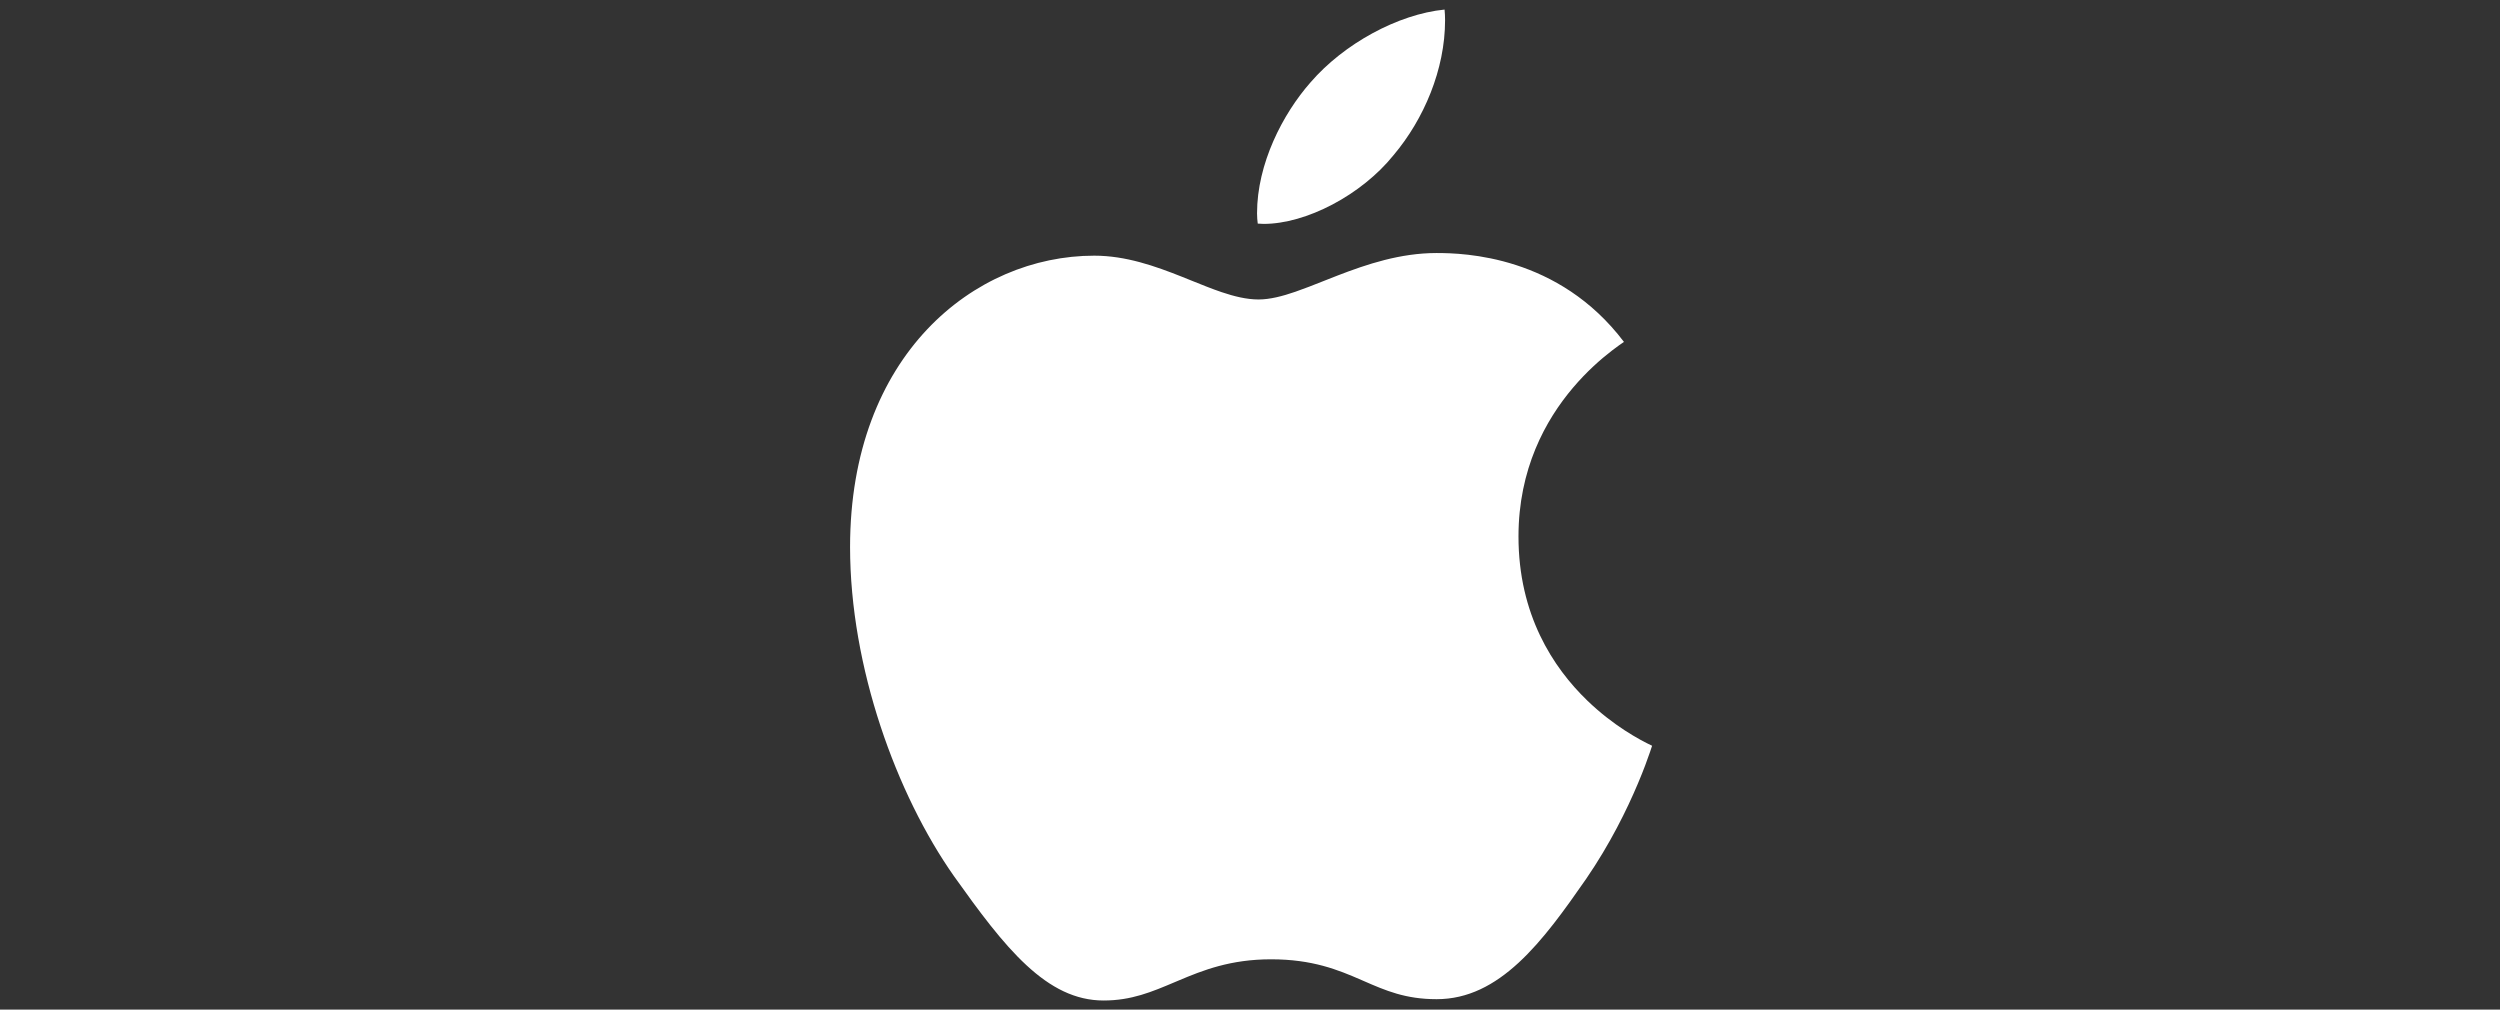 <svg xmlns="http://www.w3.org/2000/svg" width="104" height="42" fill="none">
  <rect width="100%" height="100%" fill="#333333" stroke="none"/>
  <path d="M57.973 6.453L57.973 6.453L57.968 6.459C57.311 7.274 56.407 7.992 55.435 8.505C54.461 9.019 53.445 9.314 52.569 9.314C52.485 9.314 52.401 9.309 52.322 9.302C52.306 9.179 52.293 9.026 52.293 8.875C52.293 6.812 53.358 4.746 54.514 3.431L54.516 3.429C55.904 1.819 58.157 0.59 60.094 0.398C60.108 0.538 60.115 0.69 60.115 0.844C60.115 2.893 59.232 4.96 57.973 6.453ZM59.76 10.526C60.902 10.526 64.84 10.63 67.556 14.223C67.418 14.317 67.244 14.44 67.046 14.593C66.593 14.943 66.012 15.45 65.439 16.126C64.29 17.48 63.169 19.516 63.169 22.319C63.169 25.559 64.596 27.761 66.04 29.152C67.109 30.181 68.192 30.772 68.727 31.023C68.705 31.093 68.678 31.174 68.647 31.265C68.536 31.593 68.368 32.049 68.138 32.593C67.679 33.682 66.976 35.114 65.986 36.558C65.084 37.856 64.188 39.114 63.172 40.051C62.163 40.981 61.066 41.566 59.764 41.566C58.466 41.566 57.644 41.208 56.729 40.809C56.698 40.795 56.666 40.782 56.635 40.768C55.666 40.346 54.601 39.907 52.876 39.907C51.192 39.907 50.047 40.36 49.021 40.794C48.972 40.814 48.924 40.834 48.876 40.855C47.913 41.263 47.069 41.621 45.908 41.621C44.73 41.621 43.708 41.085 42.703 40.156C41.692 39.221 40.734 37.92 39.683 36.445C37.297 33.051 35.363 27.762 35.363 22.756C35.363 14.776 40.525 10.636 45.522 10.636C46.832 10.636 48.046 11.066 49.187 11.52C49.315 11.572 49.443 11.623 49.571 11.675C50 11.848 50.423 12.019 50.822 12.154C51.342 12.329 51.859 12.458 52.355 12.458C52.834 12.458 53.356 12.32 53.89 12.136C54.256 12.01 54.651 11.853 55.06 11.691C55.248 11.617 55.438 11.541 55.63 11.467C56.872 10.987 58.254 10.526 59.76 10.526Z" fill="#fff" />
</svg>

